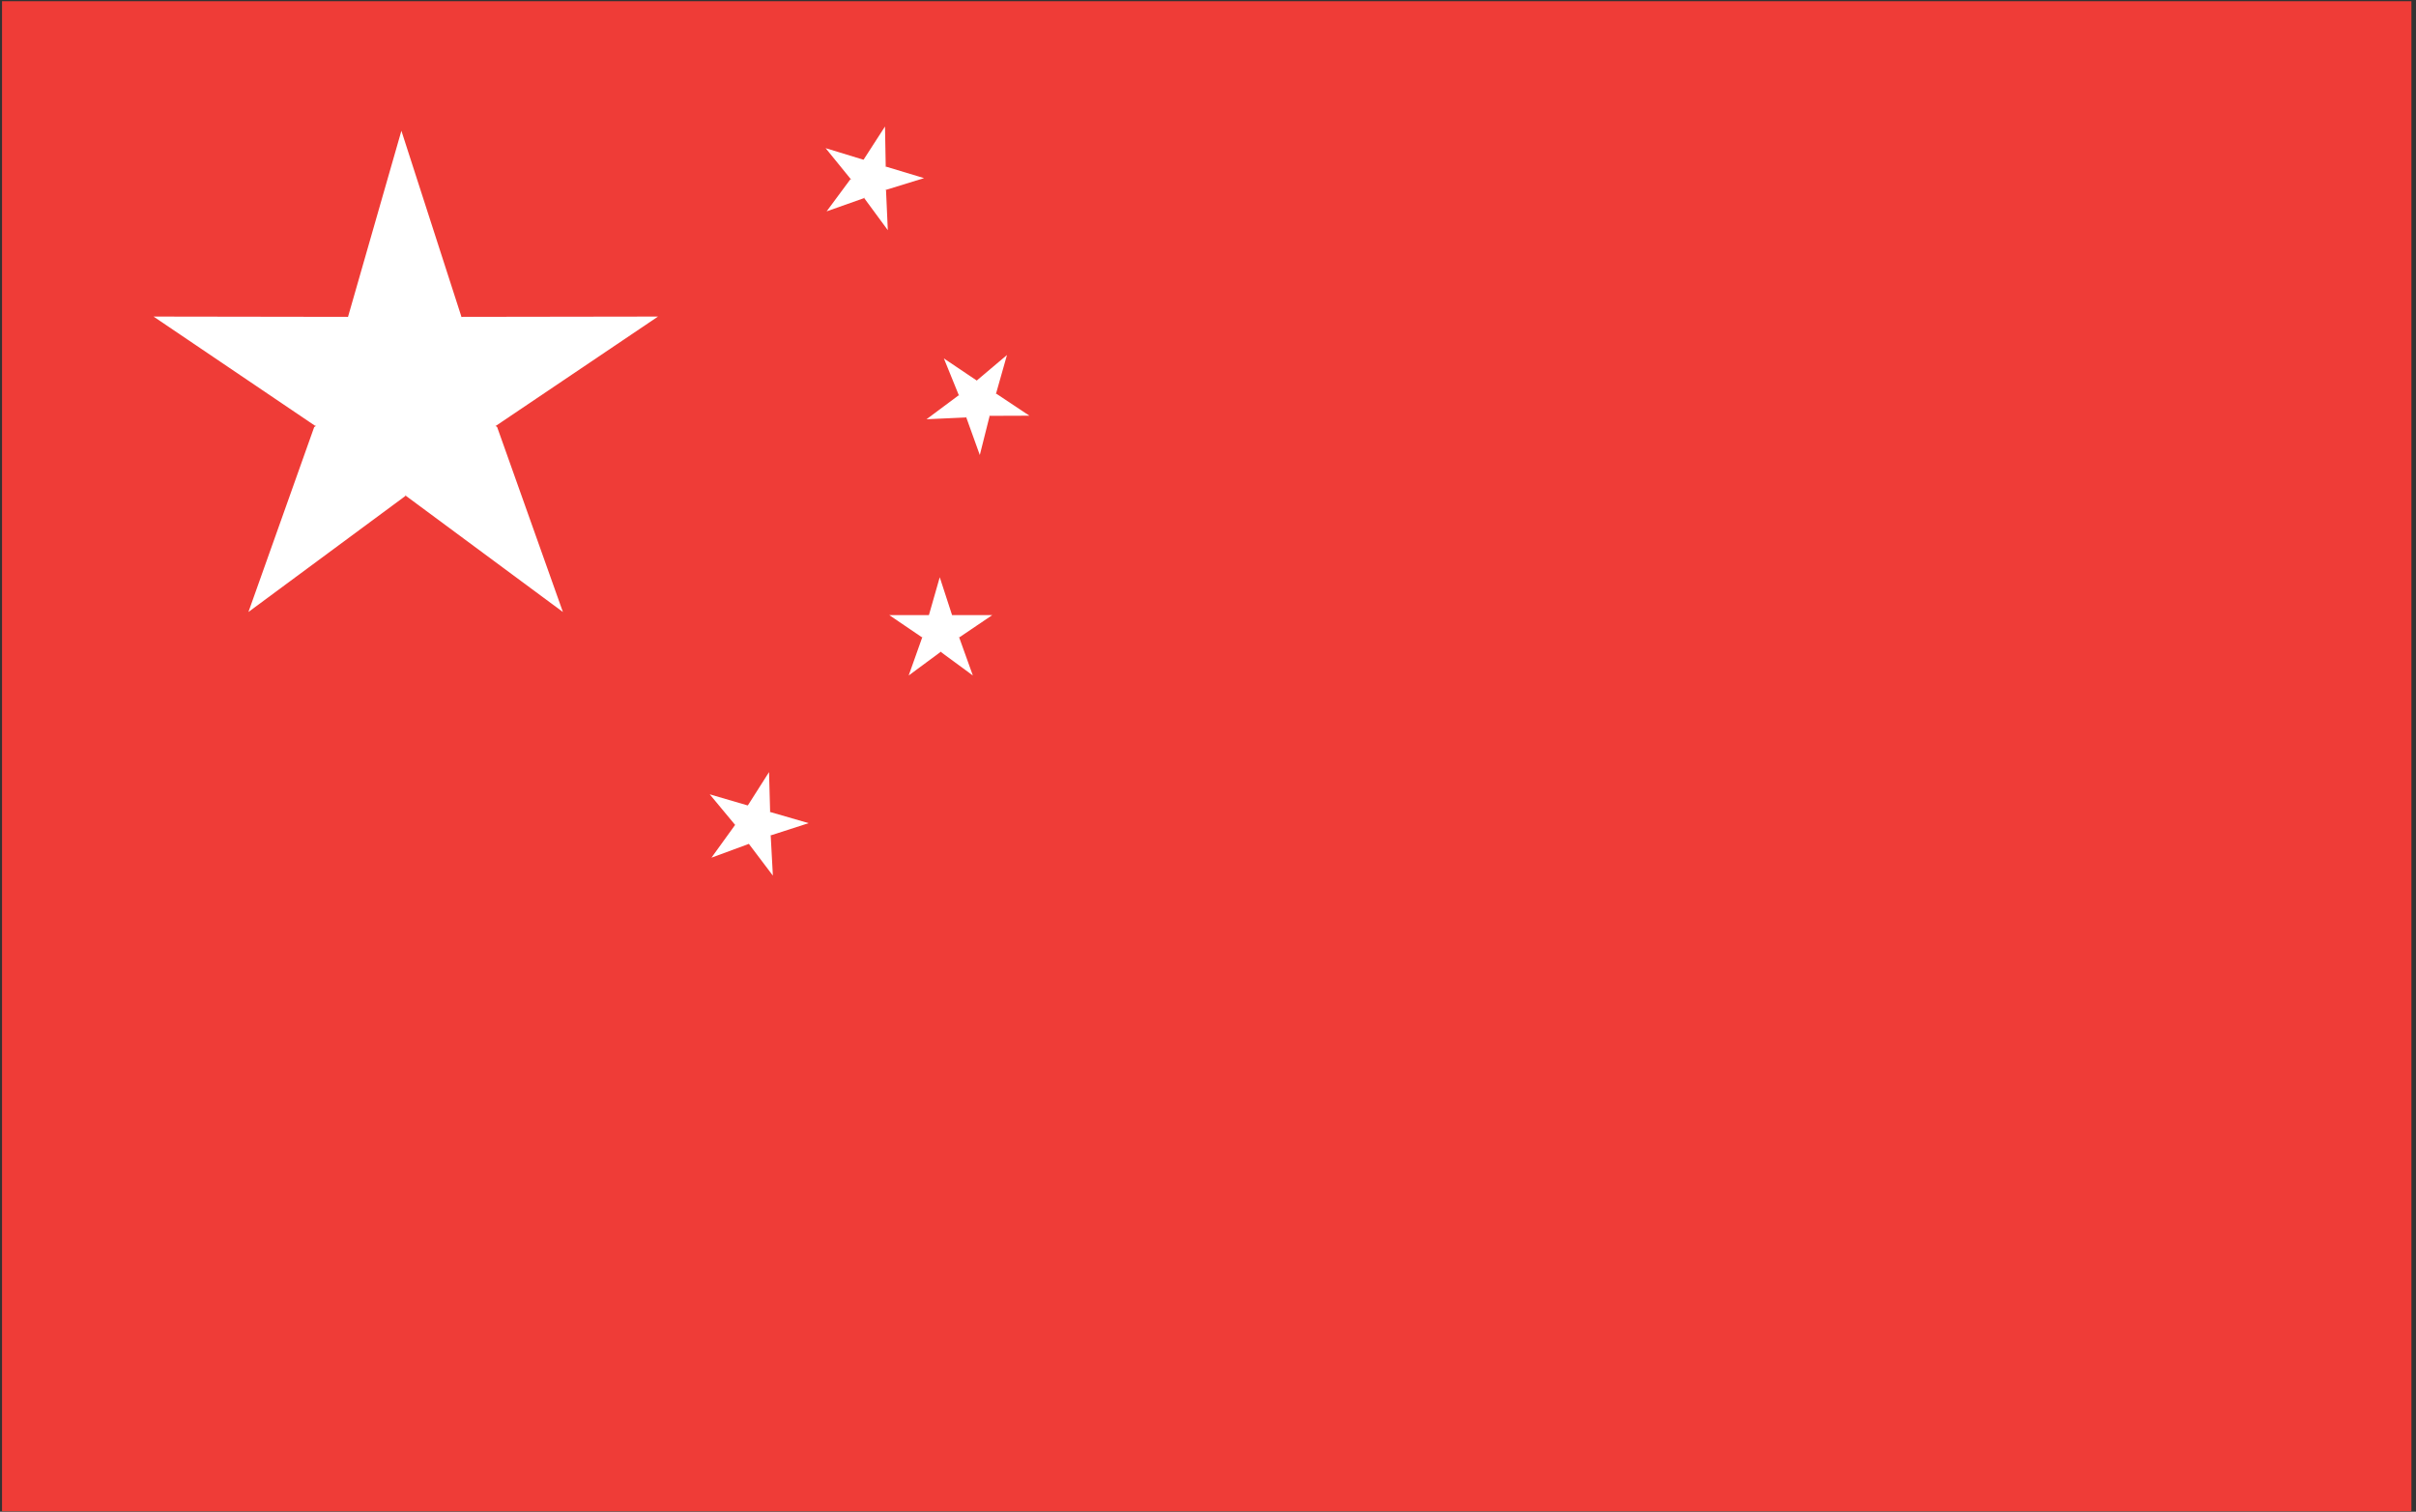 <?xml version="1.0" encoding="UTF-8" standalone="no"?> <svg xmlns="http://www.w3.org/2000/svg" xmlns:xlink="http://www.w3.org/1999/xlink" xmlns:serif="http://www.serif.com/" width="100%" height="100%" viewBox="0 0 139 87" version="1.1" xml:space="preserve" style="fill-rule:evenodd;clip-rule:evenodd;stroke-linejoin:round;stroke-miterlimit:2;"><rect x="0" y="0" width="139" height="87" fill="#333333" stroke="none"/> <g transform="matrix(4.167,0,0,4.167,-1490.29,-890.071)"> <rect x="357.669" y="213.617" width="33.266" height="20.855" style="fill:rgb(239,60,55);fill-rule:nonzero;"></rect> </g> <g transform="matrix(4.167,0,0,4.167,-1490.29,-890.071)"> <path d="M364.505,219.498L365.413,222.052L363.247,220.449L363.243,220.437L363.239,220.449L361.071,222.052L361.979,219.498L362.005,219.48L361.991,219.48L359.761,217.972L362.446,217.976L363.183,215.406L364.011,217.972L364.007,217.98L364.015,217.976L366.726,217.972L364.489,219.48L364.481,219.48L364.505,219.498Z" style="fill:white;fill-rule:nonzero;"></path> </g> <g transform="matrix(4.167,0,0,4.167,-1490.29,-890.071)"> <path d="M370.464,222.103L370.616,221.572L370.786,222.095L370.634,222.587L370.464,222.103Z" style="fill:white;fill-rule:nonzero;"></path> </g> <g transform="matrix(4.167,0,0,4.167,-1490.29,-890.071)"> <path d="M370.786,222.095L371.341,222.095L370.884,222.404L370.37,222.394L370.786,222.095Z" style="fill:white;fill-rule:nonzero;"></path> </g> <g transform="matrix(4.167,0,0,4.167,-1490.29,-890.071)"> <path d="M370.886,222.408L371.073,222.929L370.63,222.603L370.468,222.113L370.886,222.408Z" style="fill:white;fill-rule:nonzero;"></path> </g> <g transform="matrix(4.167,0,0,4.167,-1490.29,-890.071)"> <path d="M370.472,222.095L369.919,222.095L370.374,222.404L370.89,222.394L370.472,222.095Z" style="fill:white;fill-rule:nonzero;"></path> </g> <g transform="matrix(4.167,0,0,4.167,-1490.29,-890.071)"> <path d="M370.372,222.408L370.187,222.929L370.628,222.603L370.79,222.113L370.372,222.408Z" style="fill:white;fill-rule:nonzero;"></path> </g> <g transform="matrix(4.167,0,0,4.167,-1490.29,-890.071)"> <path d="M367.962,224.73L368.259,224.263L368.274,224.814L367.989,225.242L367.962,224.73Z" style="fill:white;fill-rule:nonzero;"></path> </g> <g transform="matrix(4.167,0,0,4.167,-1490.29,-890.071)"> <path d="M368.274,224.814L368.806,224.968L368.28,225.138L367.79,224.982L368.274,224.814Z" style="fill:white;fill-rule:nonzero;"></path> </g> <g transform="matrix(4.167,0,0,4.167,-1490.29,-890.071)"> <path d="M368.282,225.14L368.312,225.693L367.981,225.255L367.964,224.74L368.282,225.14Z" style="fill:white;fill-rule:nonzero;"></path> </g> <g transform="matrix(4.167,0,0,4.167,-1490.29,-890.071)"> <path d="M367.972,224.726L367.44,224.57L367.792,224.994L368.288,225.128L367.972,224.726Z" style="fill:white;fill-rule:nonzero;"></path> </g> <g transform="matrix(4.167,0,0,4.167,-1490.29,-890.071)"> <path d="M367.788,224.996L367.464,225.445L367.979,225.255L368.272,224.832L367.788,224.996Z" style="fill:white;fill-rule:nonzero;"></path> </g> <g transform="matrix(4.167,0,0,4.167,-1490.29,-890.071)"> <path d="M371.12,218.861L371.544,218.503L371.394,219.033L370.993,219.357L371.12,218.861Z" style="fill:white;fill-rule:nonzero;"></path> </g> <g transform="matrix(4.167,0,0,4.167,-1490.29,-890.071)"> <path d="M371.394,219.035L371.854,219.341L371.304,219.343L370.882,219.048L371.394,219.035Z" style="fill:white;fill-rule:nonzero;"></path> </g> <g transform="matrix(4.167,0,0,4.167,-1490.29,-890.071)"> <path d="M371.304,219.347L371.169,219.884L370.983,219.367L371.118,218.871L371.304,219.347Z" style="fill:white;fill-rule:nonzero;"></path> </g> <g transform="matrix(4.167,0,0,4.167,-1490.29,-890.071)"> <path d="M371.132,218.859L370.673,218.55L370.88,219.06L371.313,219.337L371.132,218.859Z" style="fill:white;fill-rule:nonzero;"></path> </g> <g transform="matrix(4.167,0,0,4.167,-1490.29,-890.071)"> <path d="M370.876,219.06L370.433,219.39L370.981,219.365L371.388,219.05L370.876,219.06Z" style="fill:white;fill-rule:nonzero;"></path> </g> <g transform="matrix(4.167,0,0,4.167,-1490.29,-890.071)"> <path d="M369.56,215.812L369.86,215.347L369.87,215.898L369.581,216.324L369.56,215.812Z" style="fill:white;fill-rule:nonzero;"></path> </g> <g transform="matrix(4.167,0,0,4.167,-1490.29,-890.071)"> <path d="M369.87,215.9L370.399,216.06L369.874,216.222L369.384,216.062L369.87,215.9Z" style="fill:white;fill-rule:nonzero;"></path> </g> <g transform="matrix(4.167,0,0,4.167,-1490.29,-890.071)"> <path d="M369.874,216.226L369.899,216.779L369.573,216.336L369.562,215.822L369.874,216.226Z" style="fill:white;fill-rule:nonzero;"></path> </g> <g transform="matrix(4.167,0,0,4.167,-1490.29,-890.071)"> <path d="M369.569,215.808L369.04,215.646L369.386,216.072L369.882,216.212L369.569,215.808Z" style="fill:white;fill-rule:nonzero;"></path> </g> <g transform="matrix(4.167,0,0,4.167,-1490.29,-890.071)"> <path d="M369.382,216.076L369.054,216.519L369.571,216.336L369.868,215.916L369.382,216.076Z" style="fill:white;fill-rule:nonzero;"></path> </g> </svg> 